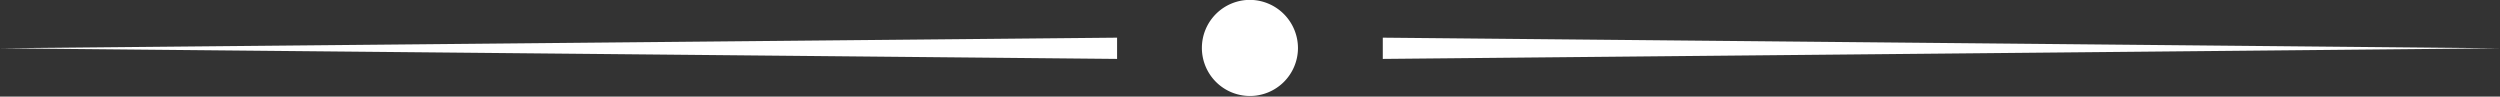 <svg xmlns="http://www.w3.org/2000/svg" width="207.094" height="8" viewBox="0 0 207.094 8">
  <rect x="0" y="0" width="207.094" height="8" fill="#333333" stroke="none"/>
  <defs>
    <style>
      .cls-1 {
        fill: #fff;
        fill-rule: evenodd;
      }
    </style>
  </defs>
  <path id="titre.svg" class="cls-1" d="M603.677,7028.53a3.98,3.98,0,1,1-3.983-4.01,4,4,0,0,1,3.983,4.01m-14.985.88-92.538-.88,92.538-.88v1.76Zm0,0,22.011,0,92.538-.88-92.538-.88v1.76Zm0,0" transform="translate(-496.156 -7024.53)"/>
</svg>

